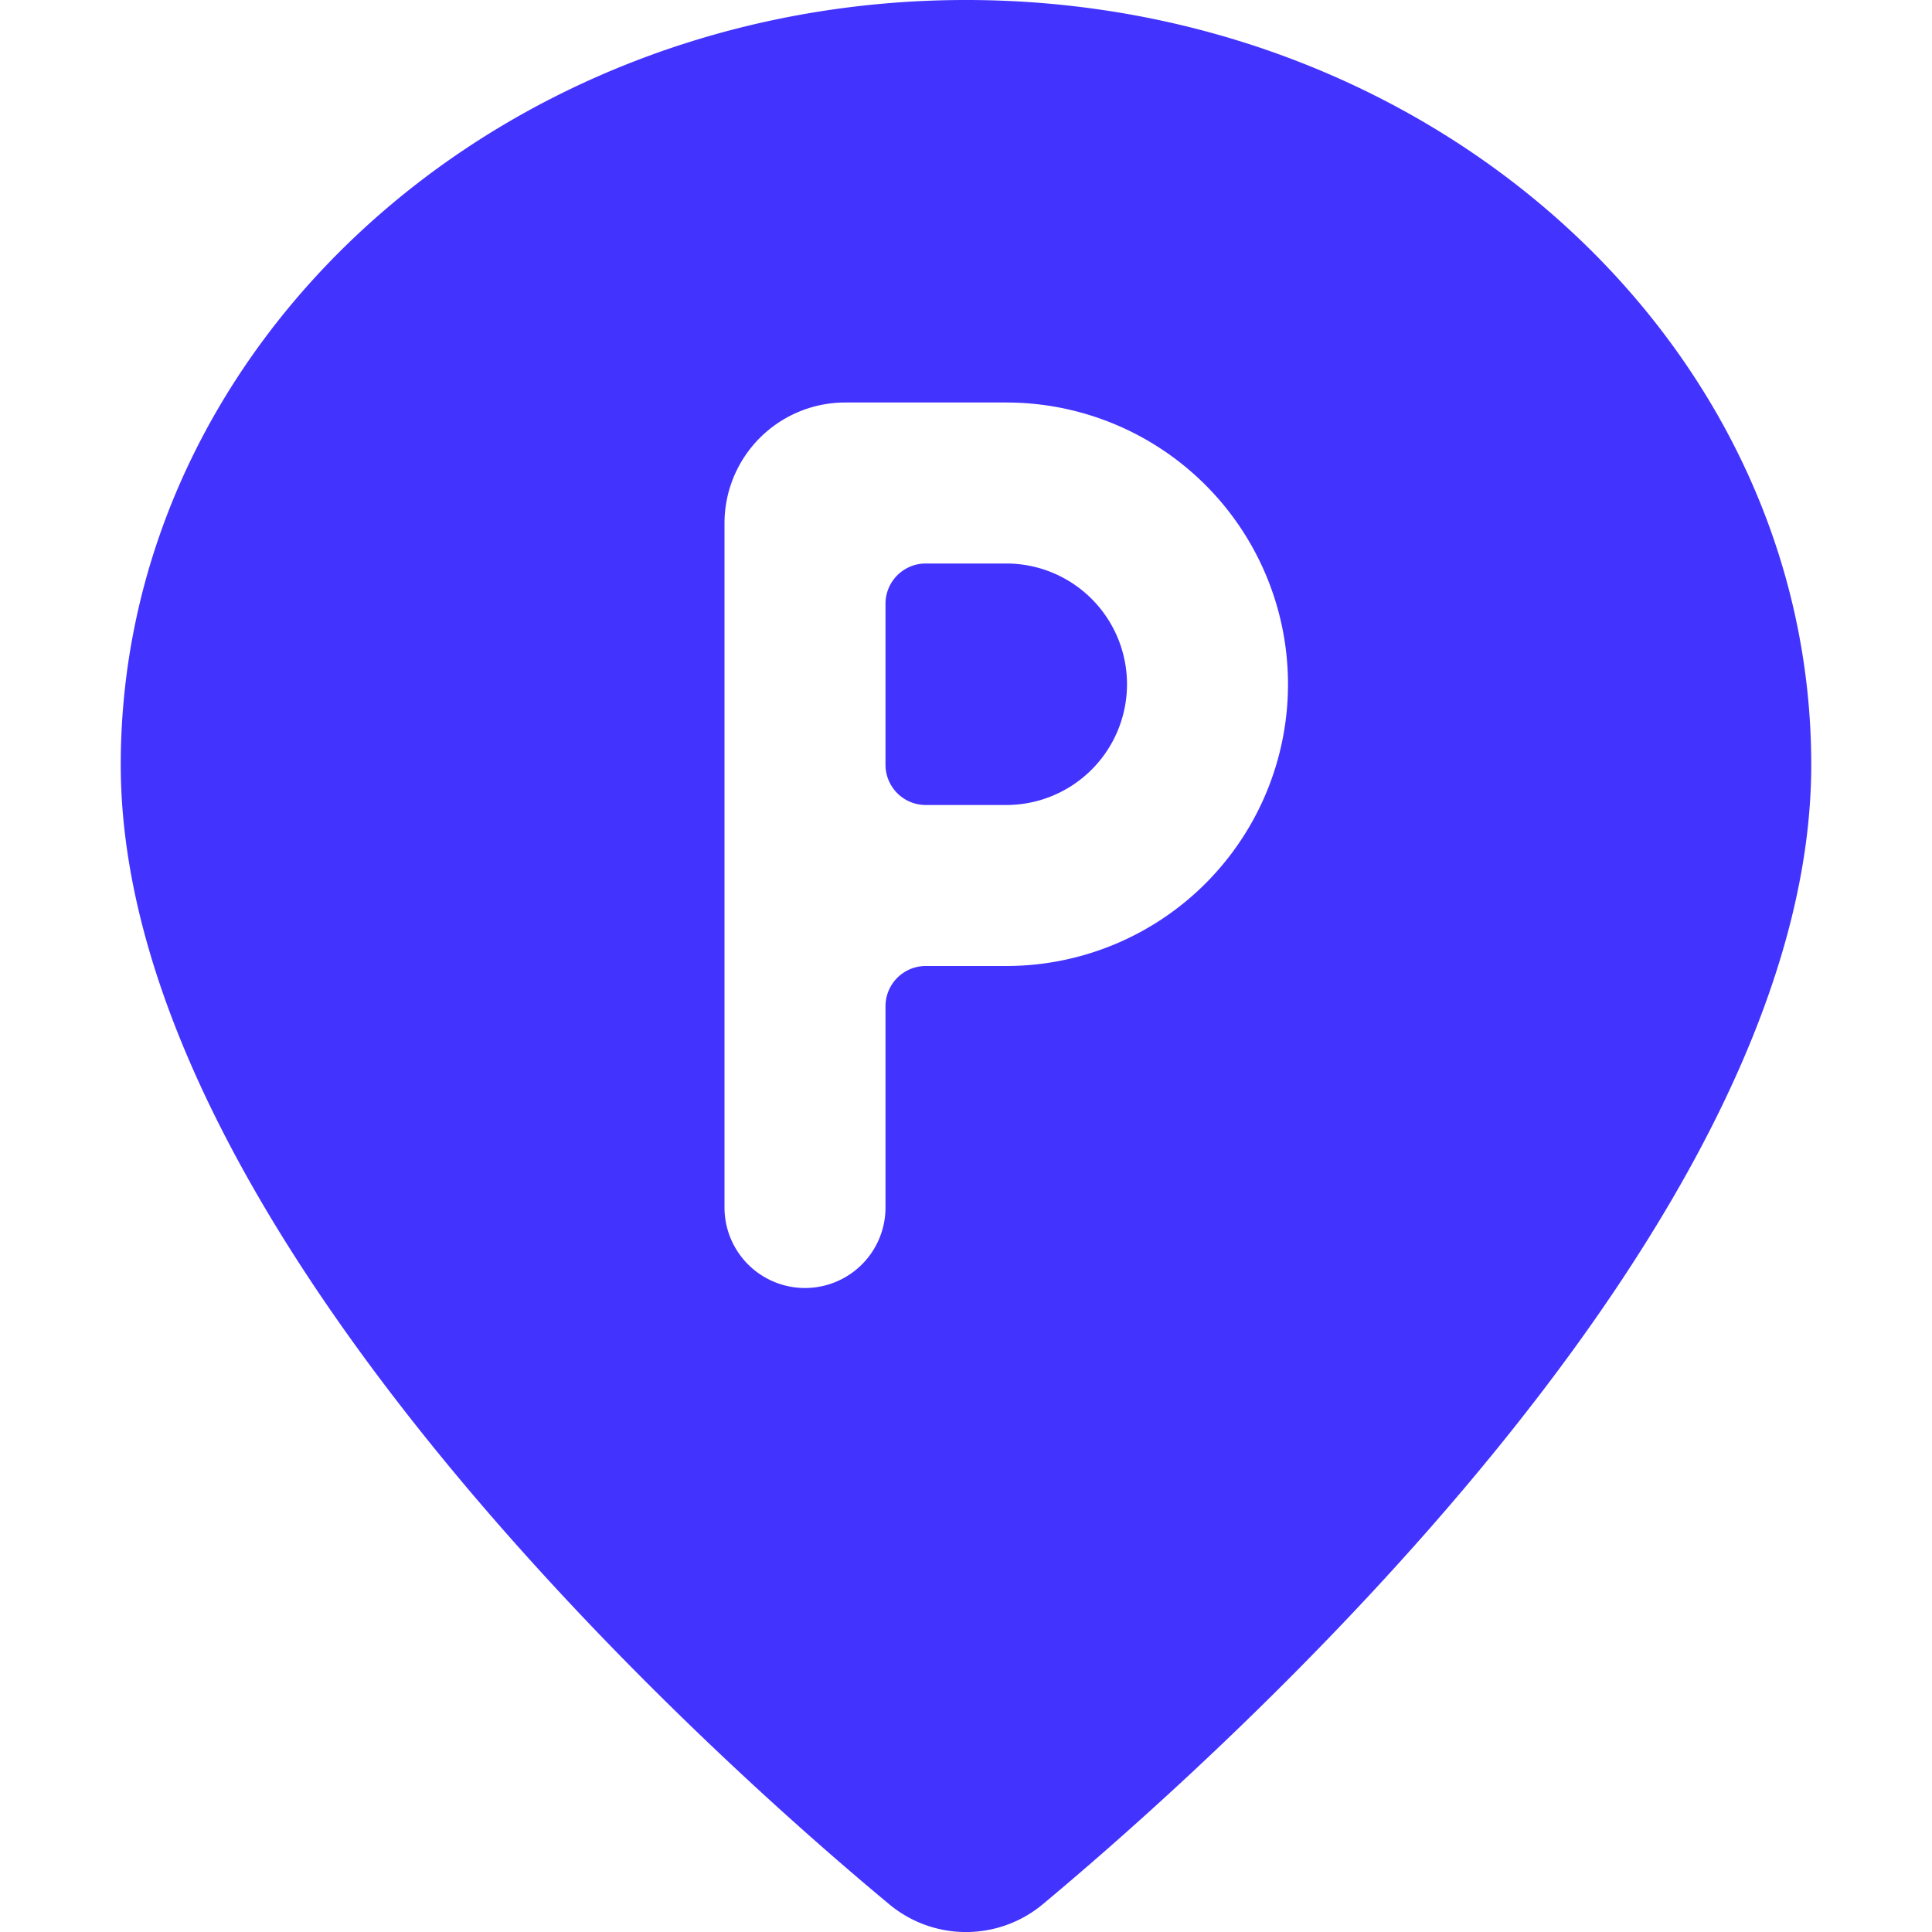 <svg xmlns="http://www.w3.org/2000/svg" viewBox="0 0 48 48" id="Style-Three-Pin-Parking--Streamline-Ultimate" height="48" width="48"><desc>Style Three Pin Parking Streamline Icon: https://streamlinehq.com</desc><g><path d="M24 0C12.42 0 3 8.52 3 19c0 11.5 14.6 24.58 19.08 28.3a2.98 2.98 0 0 0 3.84 0c4.48 -3.74 19.08 -16.8 19.08 -28.3C45 8.52 35.58 0 24 0Zm1 24h-2a1 1 0 0 0 -1 1V30a2 2 0 0 1 -4 0V13A3 3 0 0 1 21 10h4a7 7 0 0 1 0 14Z" fill="#4333ff" stroke-width="2"></path><path d="M25 14h-2a1 1 0 0 0 -1 1v4a1 1 0 0 0 1 1h2a3 3 0 0 0 0 -6Z" fill="#4333ff" stroke-width="2"></path></g></svg>